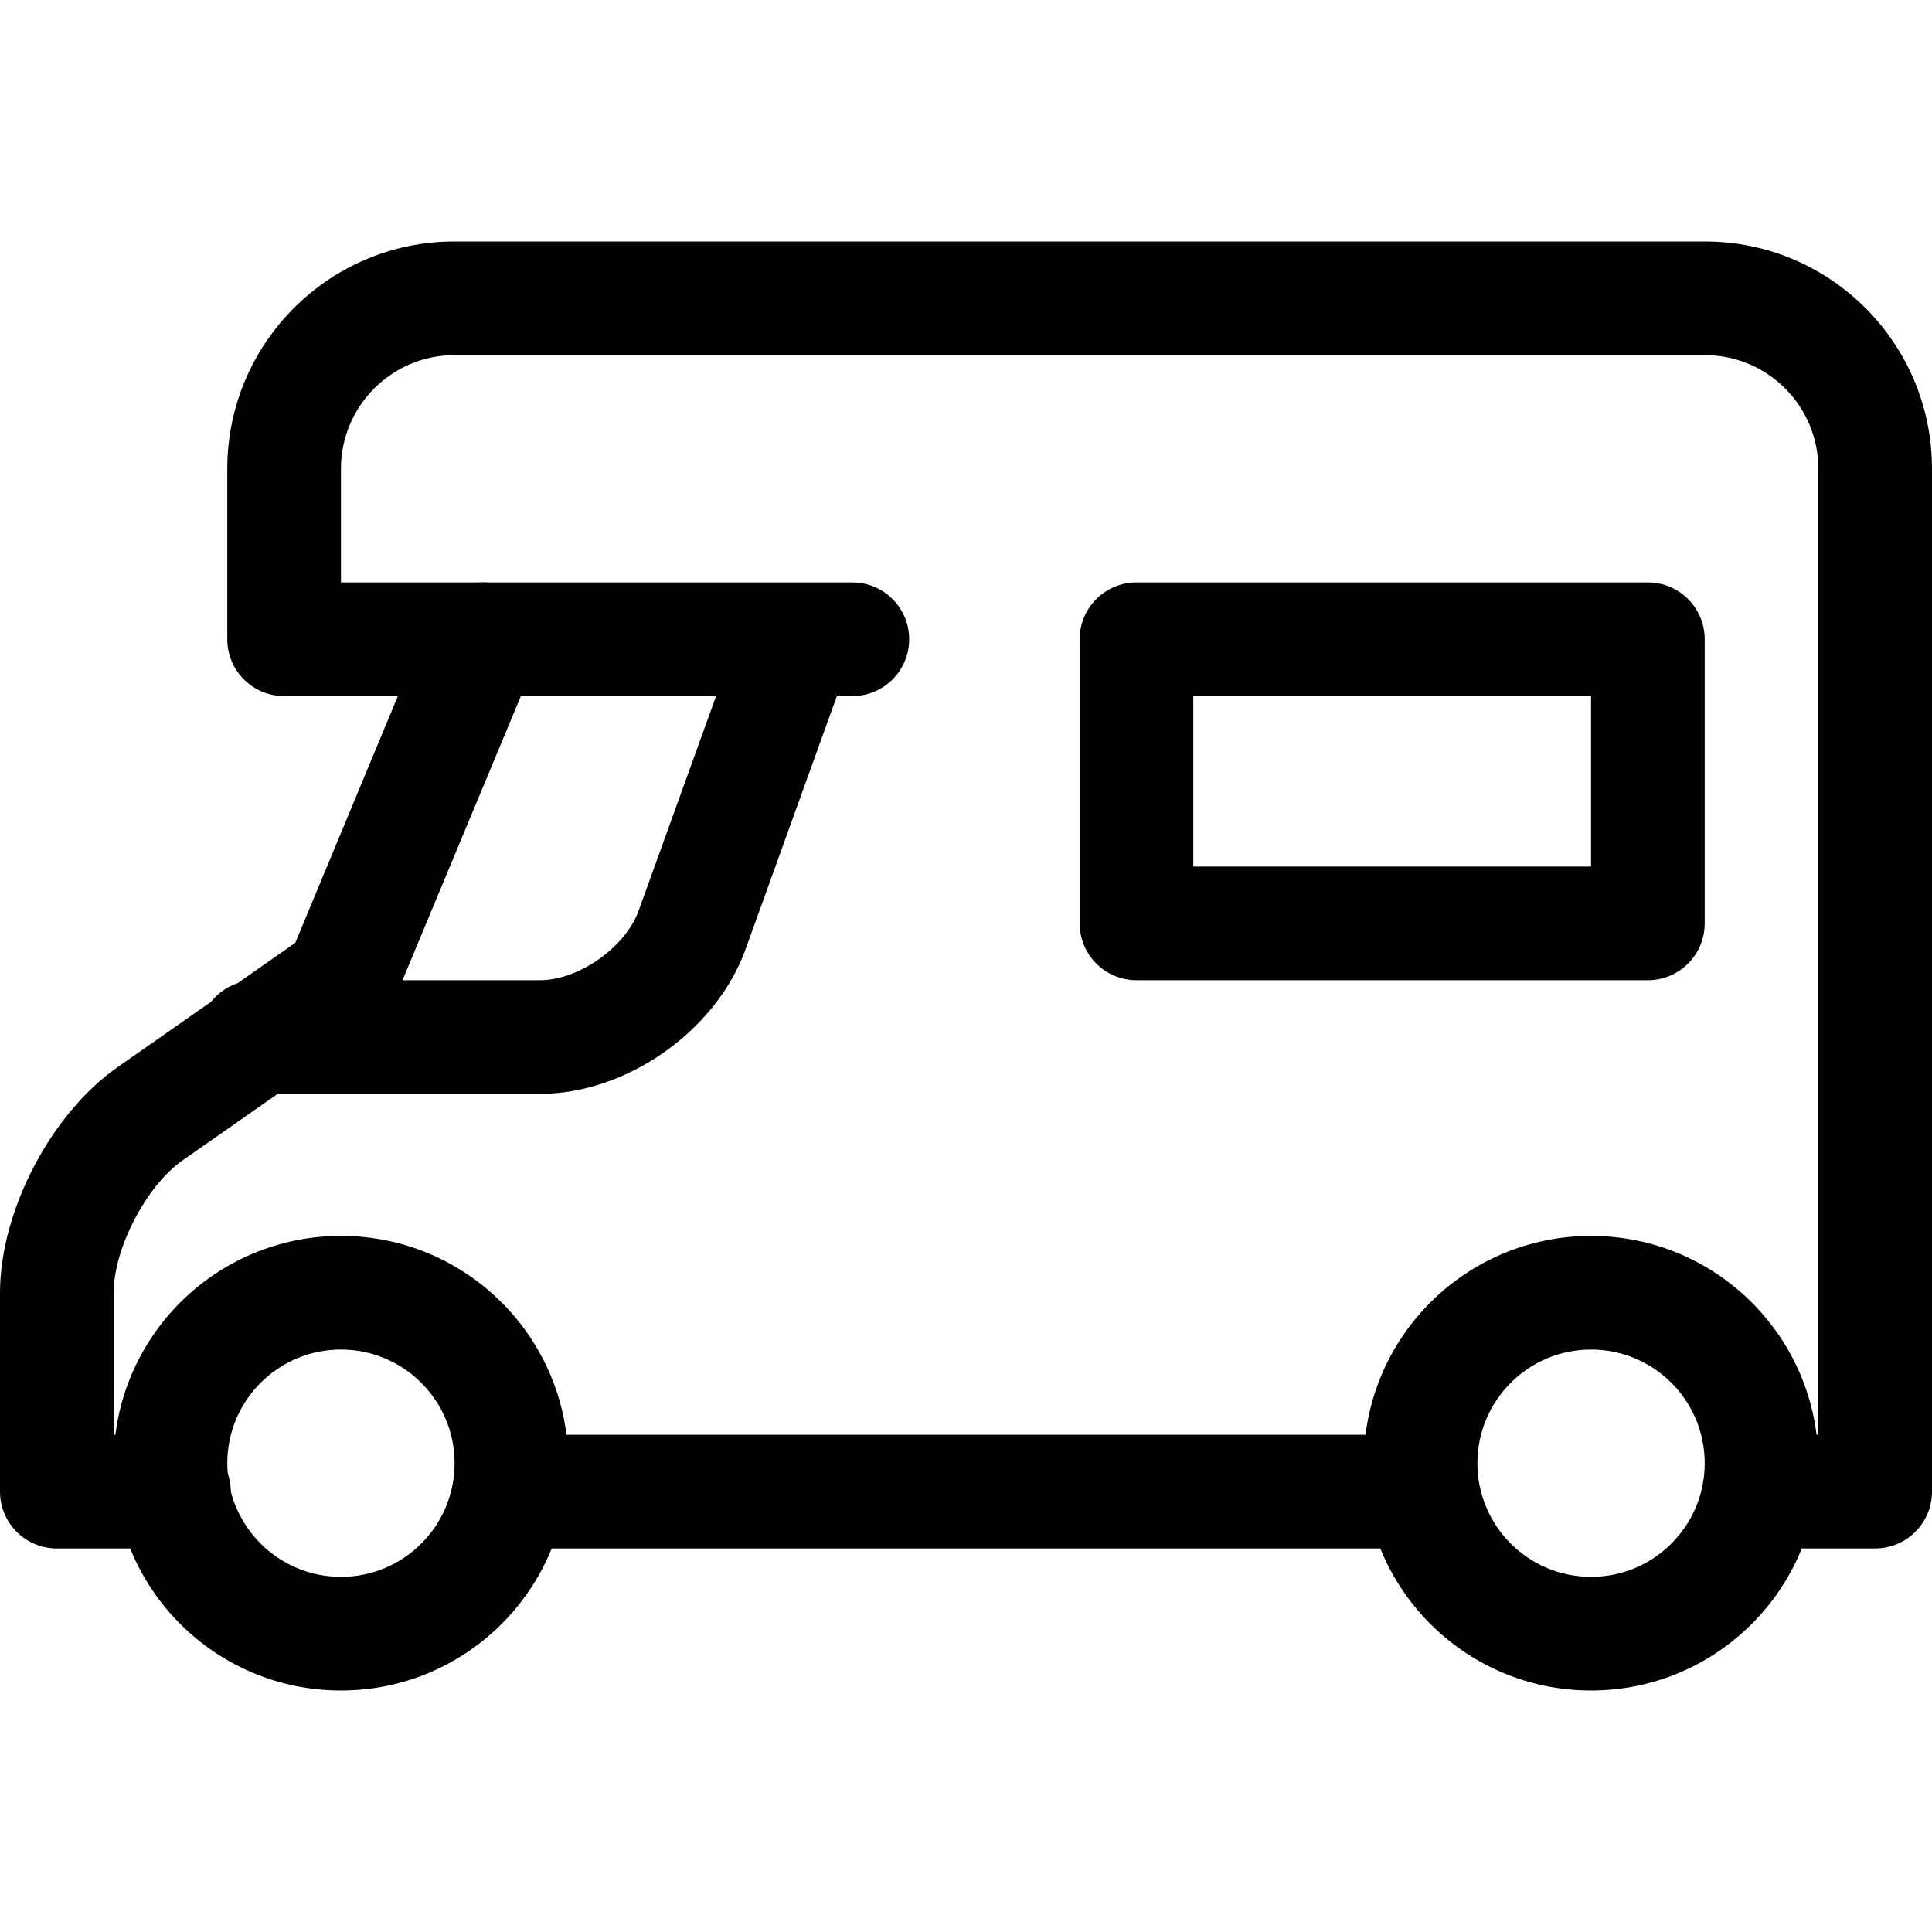 <svg height='300px' width='300px'  fill="#000000" xmlns="http://www.w3.org/2000/svg" xmlns:xlink="http://www.w3.org/1999/xlink" viewBox="0 0 68 51" version="1.1" x="0px" y="0px"><title>trailer_car</title><desc>Created with Sketch.</desc><g stroke="none" stroke-width="1" fill="none" fill-rule="evenodd"><g transform="translate(-656, -541)" fill="#000000"><g transform="translate(656, 541)"><path d="M8,43 C8,40.791 9.791,39 12,39 C14.209,39 16,40.791 16,43 C16,45.209 14.209,47 12,47 C9.791,47 8,45.209 8,43 Z M20,43 C20,38.582 16.418,35 12,35 C7.582,35 4,38.582 4,43 C4,47.418 7.582,51 12,51 C16.418,51 20,47.418 20,43 Z"></path><path d="M52,43 C52,40.791 53.791,39 56,39 C58.209,39 60,40.791 60,43 C60,45.209 58.209,47 56,47 C53.791,47 52,45.209 52,43 Z M64,43 C64,38.582 60.418,35 56,35 C51.582,35 48,38.582 48,43 C48,47.418 51.582,51 56,51 C60.418,51 64,47.418 64,43 Z"></path><path d="M50,46 C51.105,46 52,45.105 52,44 C52,42.895 51.105,42 50,42 L18,42 C16.895,42 16,42.895 16,44 C16,45.105 16.895,46 18,46 L50,46 Z"></path><path d="M12,12 L12,8 C12,5.794 13.791,4 15.993,4 L60.007,4 C62.212,4 64,5.79 64,8 L64,14 L64,42 L62,42 C60.895,42 60,42.895 60,44 C60,45.105 60.895,46 62,46 L66,46 C67.105,46 68,45.105 68,44 L68,14 L68,8 C68,3.582 64.423,0 60.007,0 L15.993,0 C11.58,0 8,3.587 8,8 L8,14 C8,15.105 8.895,16 10,16 L30,16 C31.105,16 32,15.105 32,14 C32,12.895 31.105,12 30,12 L12,12 Z"></path><path d="M9.773,30 L6.421,32.346 C5.148,33.238 4,35.444 4,37.002 L4,42 L6.123,42 C7.228,42 8.123,42.895 8.123,44 C8.123,45.105 7.228,46 6.123,46 L2,46 C0.895,46 0,45.105 0,44 L0,37.002 C0,34.139 1.784,30.71 4.127,29.069 L7.436,26.754 C7.674,26.455 7.996,26.226 8.366,26.103 L10.394,24.683 L15.154,13.231 C15.579,12.211 16.75,11.729 17.769,12.154 C18.789,12.579 19.271,13.75 18.846,14.769 L14.167,26 L19.007,26 C20.368,26 22.013,24.843 22.477,23.556 L26.043,13.675 C26.418,12.636 27.564,12.097 28.603,12.472 C29.642,12.847 30.18,13.993 29.805,15.032 L26.24,24.914 C25.204,27.784 22.055,30 19.007,30 L9.773,30 L9.773,30 Z"></path><path d="M56,16 L56,22 L42,22 L42,16 L56,16 Z M38,14 L38,24 C38,25.105 38.895,26 40,26 L58,26 C59.105,26 60,25.105 60,24 L60,14 C60,12.895 59.105,12 58,12 L40,12 C38.895,12 38,12.895 38,14 Z"></path></g></g></g></svg>